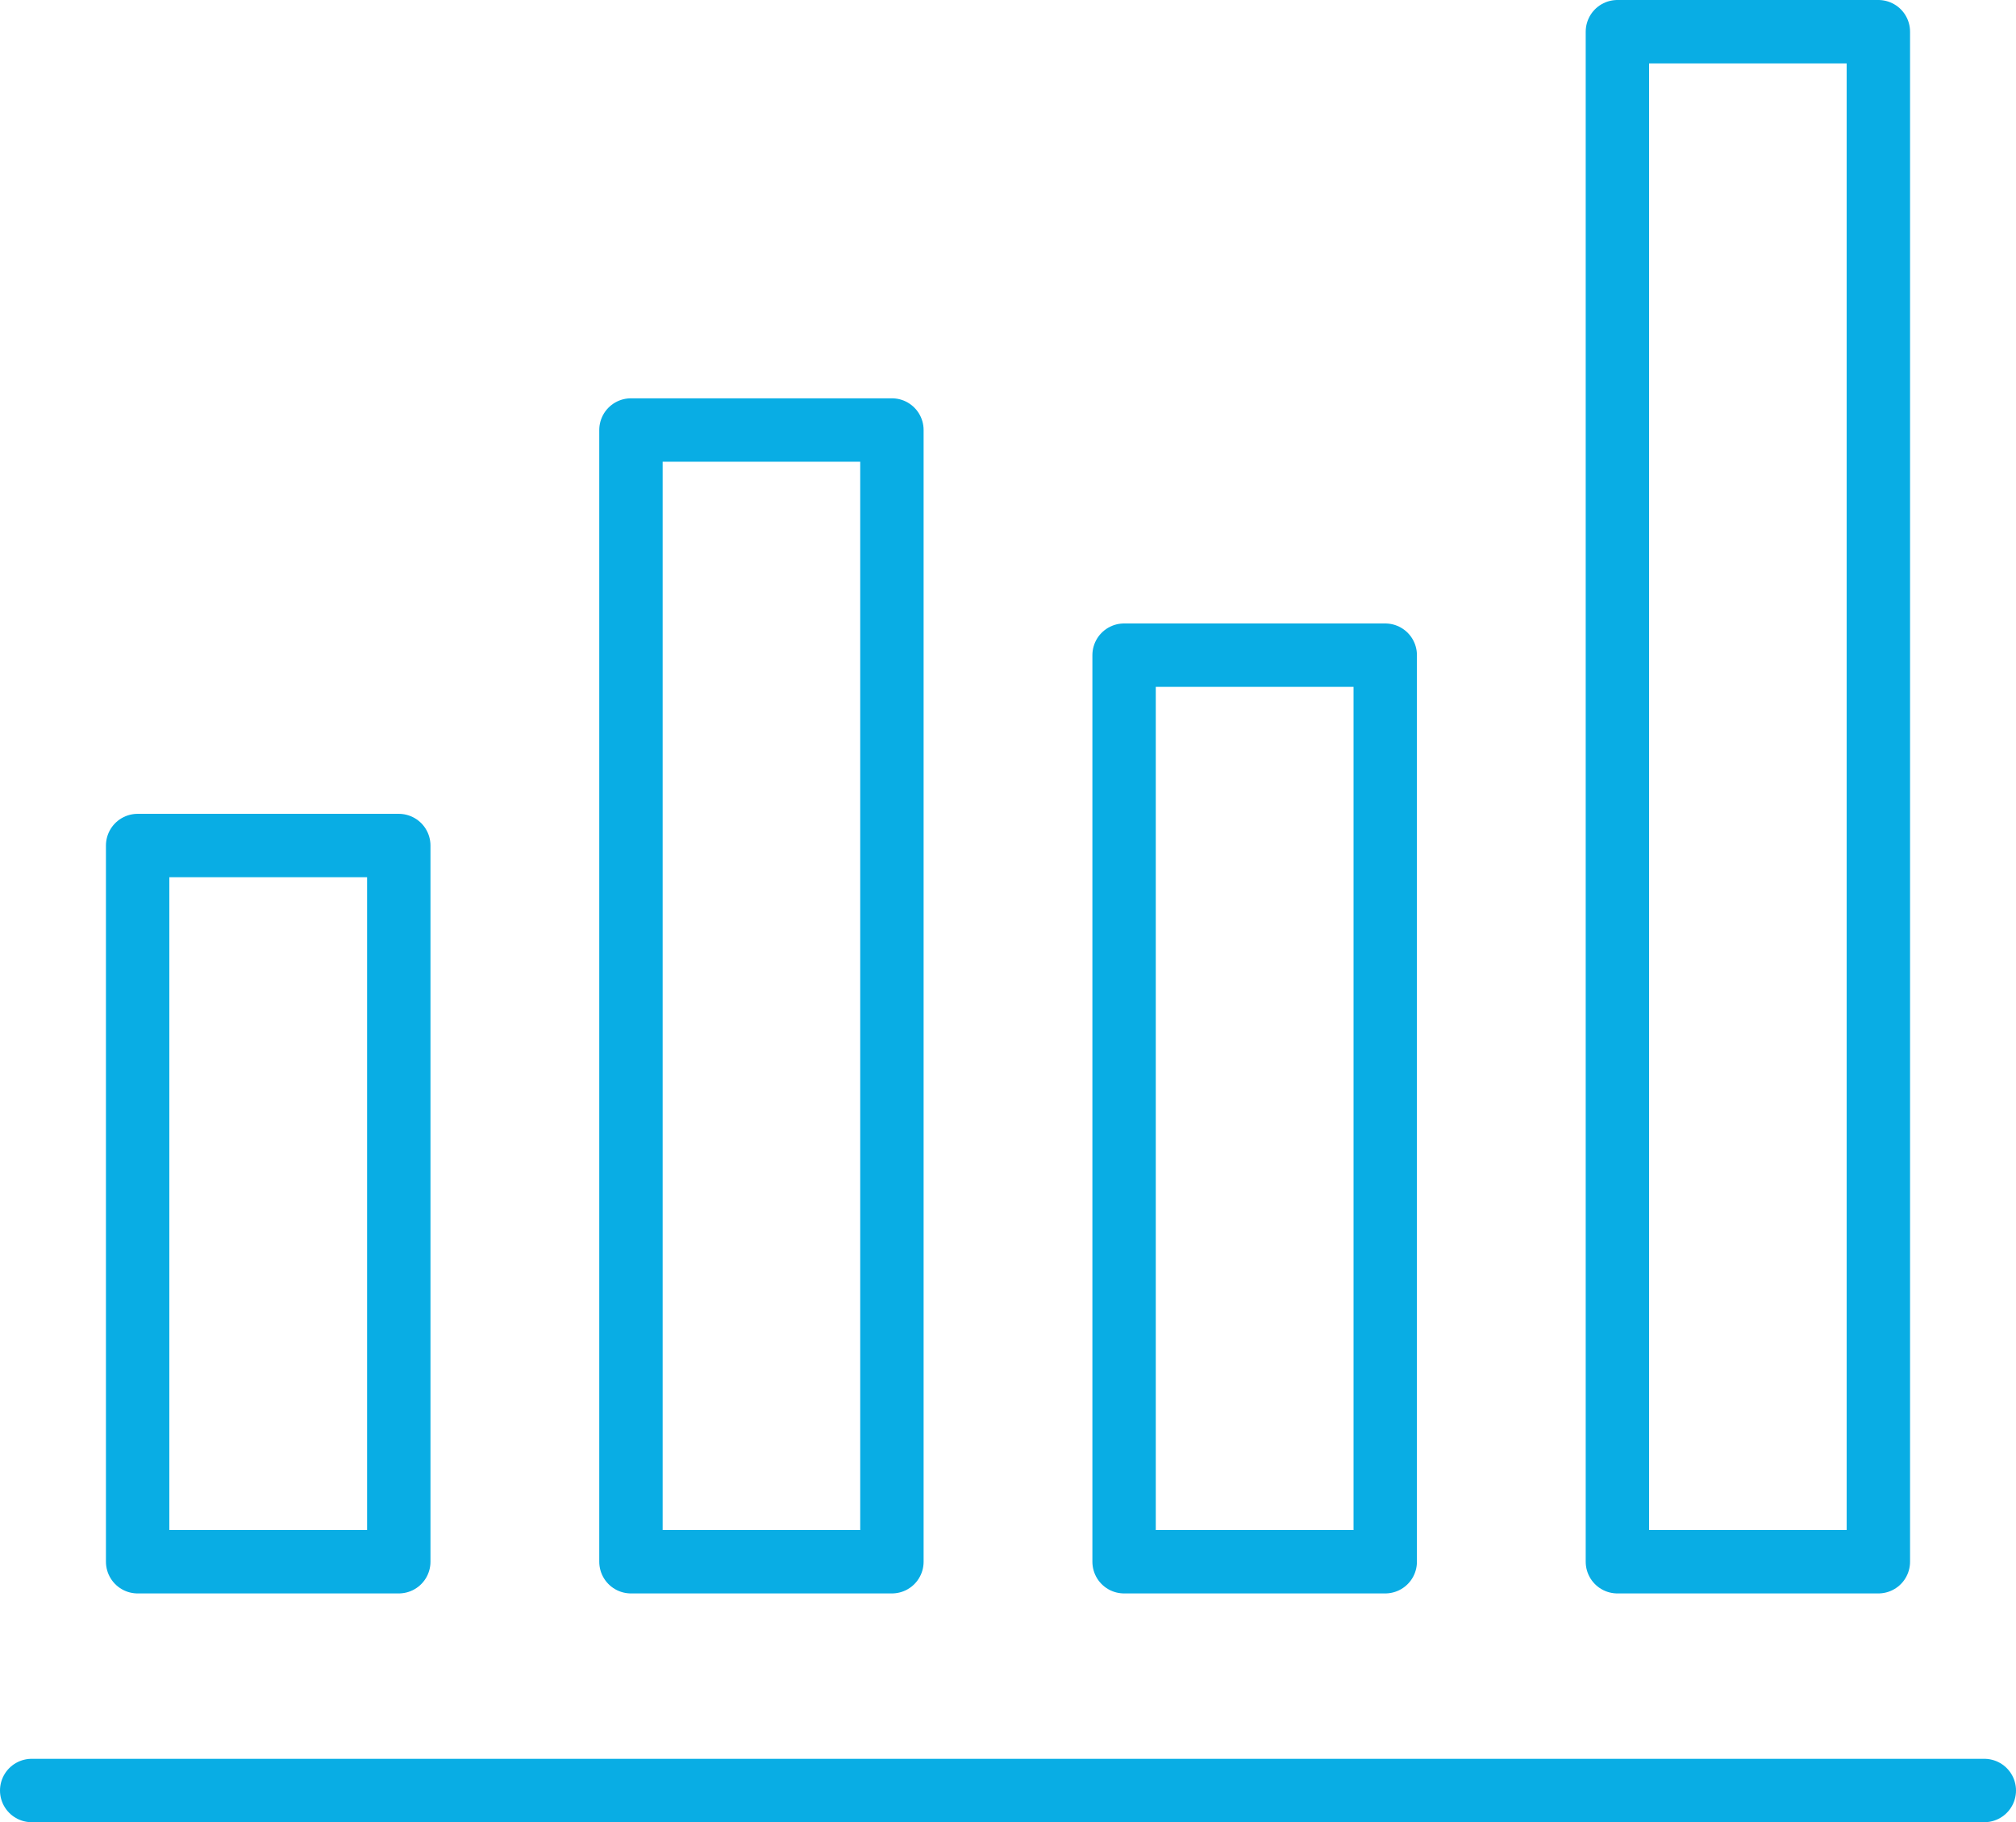 <?xml version="1.0" encoding="UTF-8"?><svg id="Layer_2" xmlns="http://www.w3.org/2000/svg" viewBox="0 0 111.32 100.6"><g id="Layer_1-2"><line x1="1.75" y1="98.85" x2="109.57" y2="98.85" fill="none" stroke="#09ade4" stroke-linecap="round" stroke-linejoin="round" stroke-width="3.5"/><polygon points="7.6 46.68 22.02 46.68 22.02 86.22 7.6 86.22 7.6 46.68 7.6 46.68" fill="none" stroke="#09ade4" stroke-linecap="round" stroke-linejoin="round" stroke-width="3.5"/><polygon points="34.84 23.74 49.25 23.74 49.25 86.22 34.84 86.22 34.84 23.74 34.84 23.74" fill="none" stroke="#09ade4" stroke-linecap="round" stroke-linejoin="round" stroke-width="3.5"/><polygon points="62.07 36.17 76.49 36.17 76.49 86.22 62.07 86.22 62.07 36.17 62.07 36.17" fill="none" stroke="#09ade4" stroke-linecap="round" stroke-linejoin="round" stroke-width="3.5"/><polygon points="89.31 1.75 103.72 1.75 103.72 86.22 89.31 86.22 89.31 1.75 89.31 1.75" fill="none" stroke="#09ade4" stroke-linecap="round" stroke-linejoin="round" stroke-width="3.5"/></g></svg>